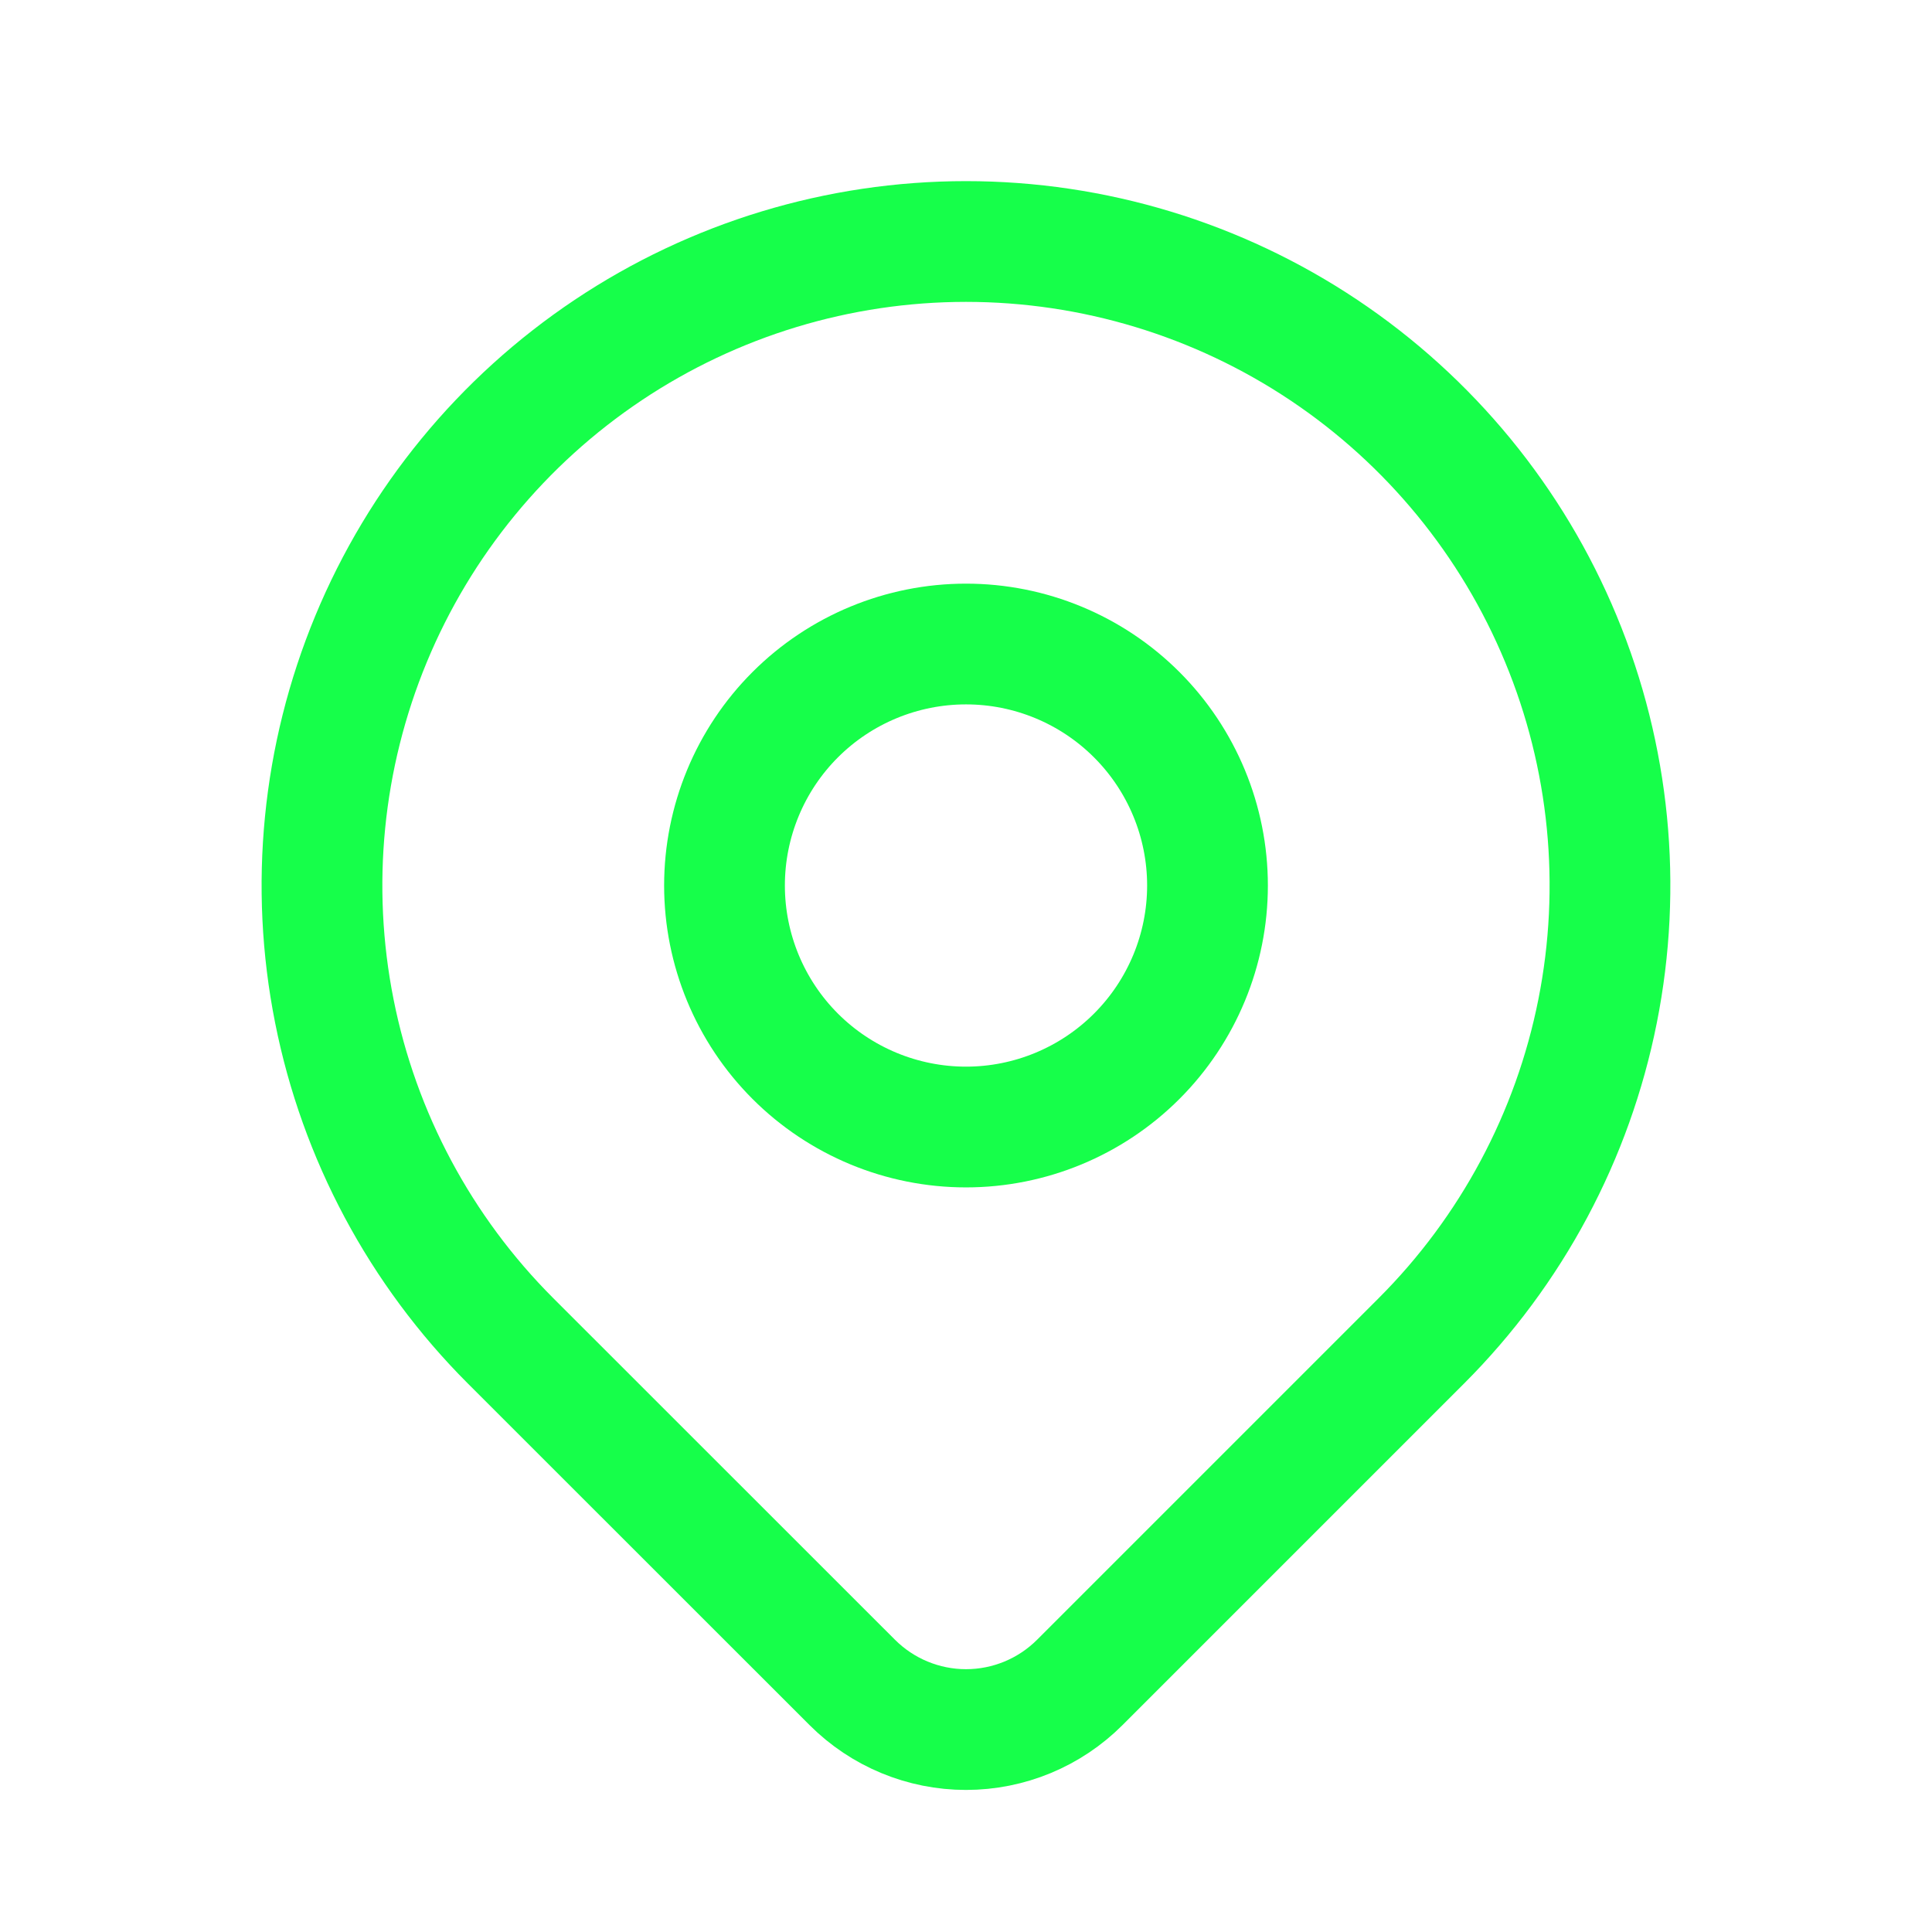 <svg width="32" height="32" viewBox="0 0 32 32" fill="none" xmlns="http://www.w3.org/2000/svg">
<path d="M12 14.667C12 15.727 12.421 16.745 13.171 17.495C13.921 18.245 14.939 18.667 16 18.667C17.061 18.667 18.078 18.245 18.828 17.495C19.578 16.745 20 15.727 20 14.667C20 13.606 19.578 12.588 18.828 11.838C18.078 11.088 17.061 10.667 16 10.667C14.939 10.667 13.921 11.088 13.171 11.838C12.421 12.588 12 13.606 12 14.667Z" stroke="#16FF4A" stroke-width="2" stroke-linecap="round" stroke-linejoin="round"/>
<path d="M23.542 22.209L17.885 27.866C17.385 28.366 16.707 28.647 16 28.647C15.294 28.647 14.616 28.366 14.116 27.866L8.457 22.209C6.965 20.717 5.949 18.817 5.538 16.748C5.126 14.679 5.338 12.534 6.145 10.585C6.952 8.636 8.32 6.97 10.074 5.798C11.828 4.626 13.89 4 16 4C18.109 4 20.172 4.626 21.926 5.798C23.68 6.97 25.047 8.636 25.854 10.585C26.662 12.534 26.873 14.679 26.461 16.748C26.05 18.817 25.034 20.717 23.542 22.209Z" stroke="#16FF4A" stroke-width="2" stroke-linecap="round" stroke-linejoin="round"/>
</svg>
